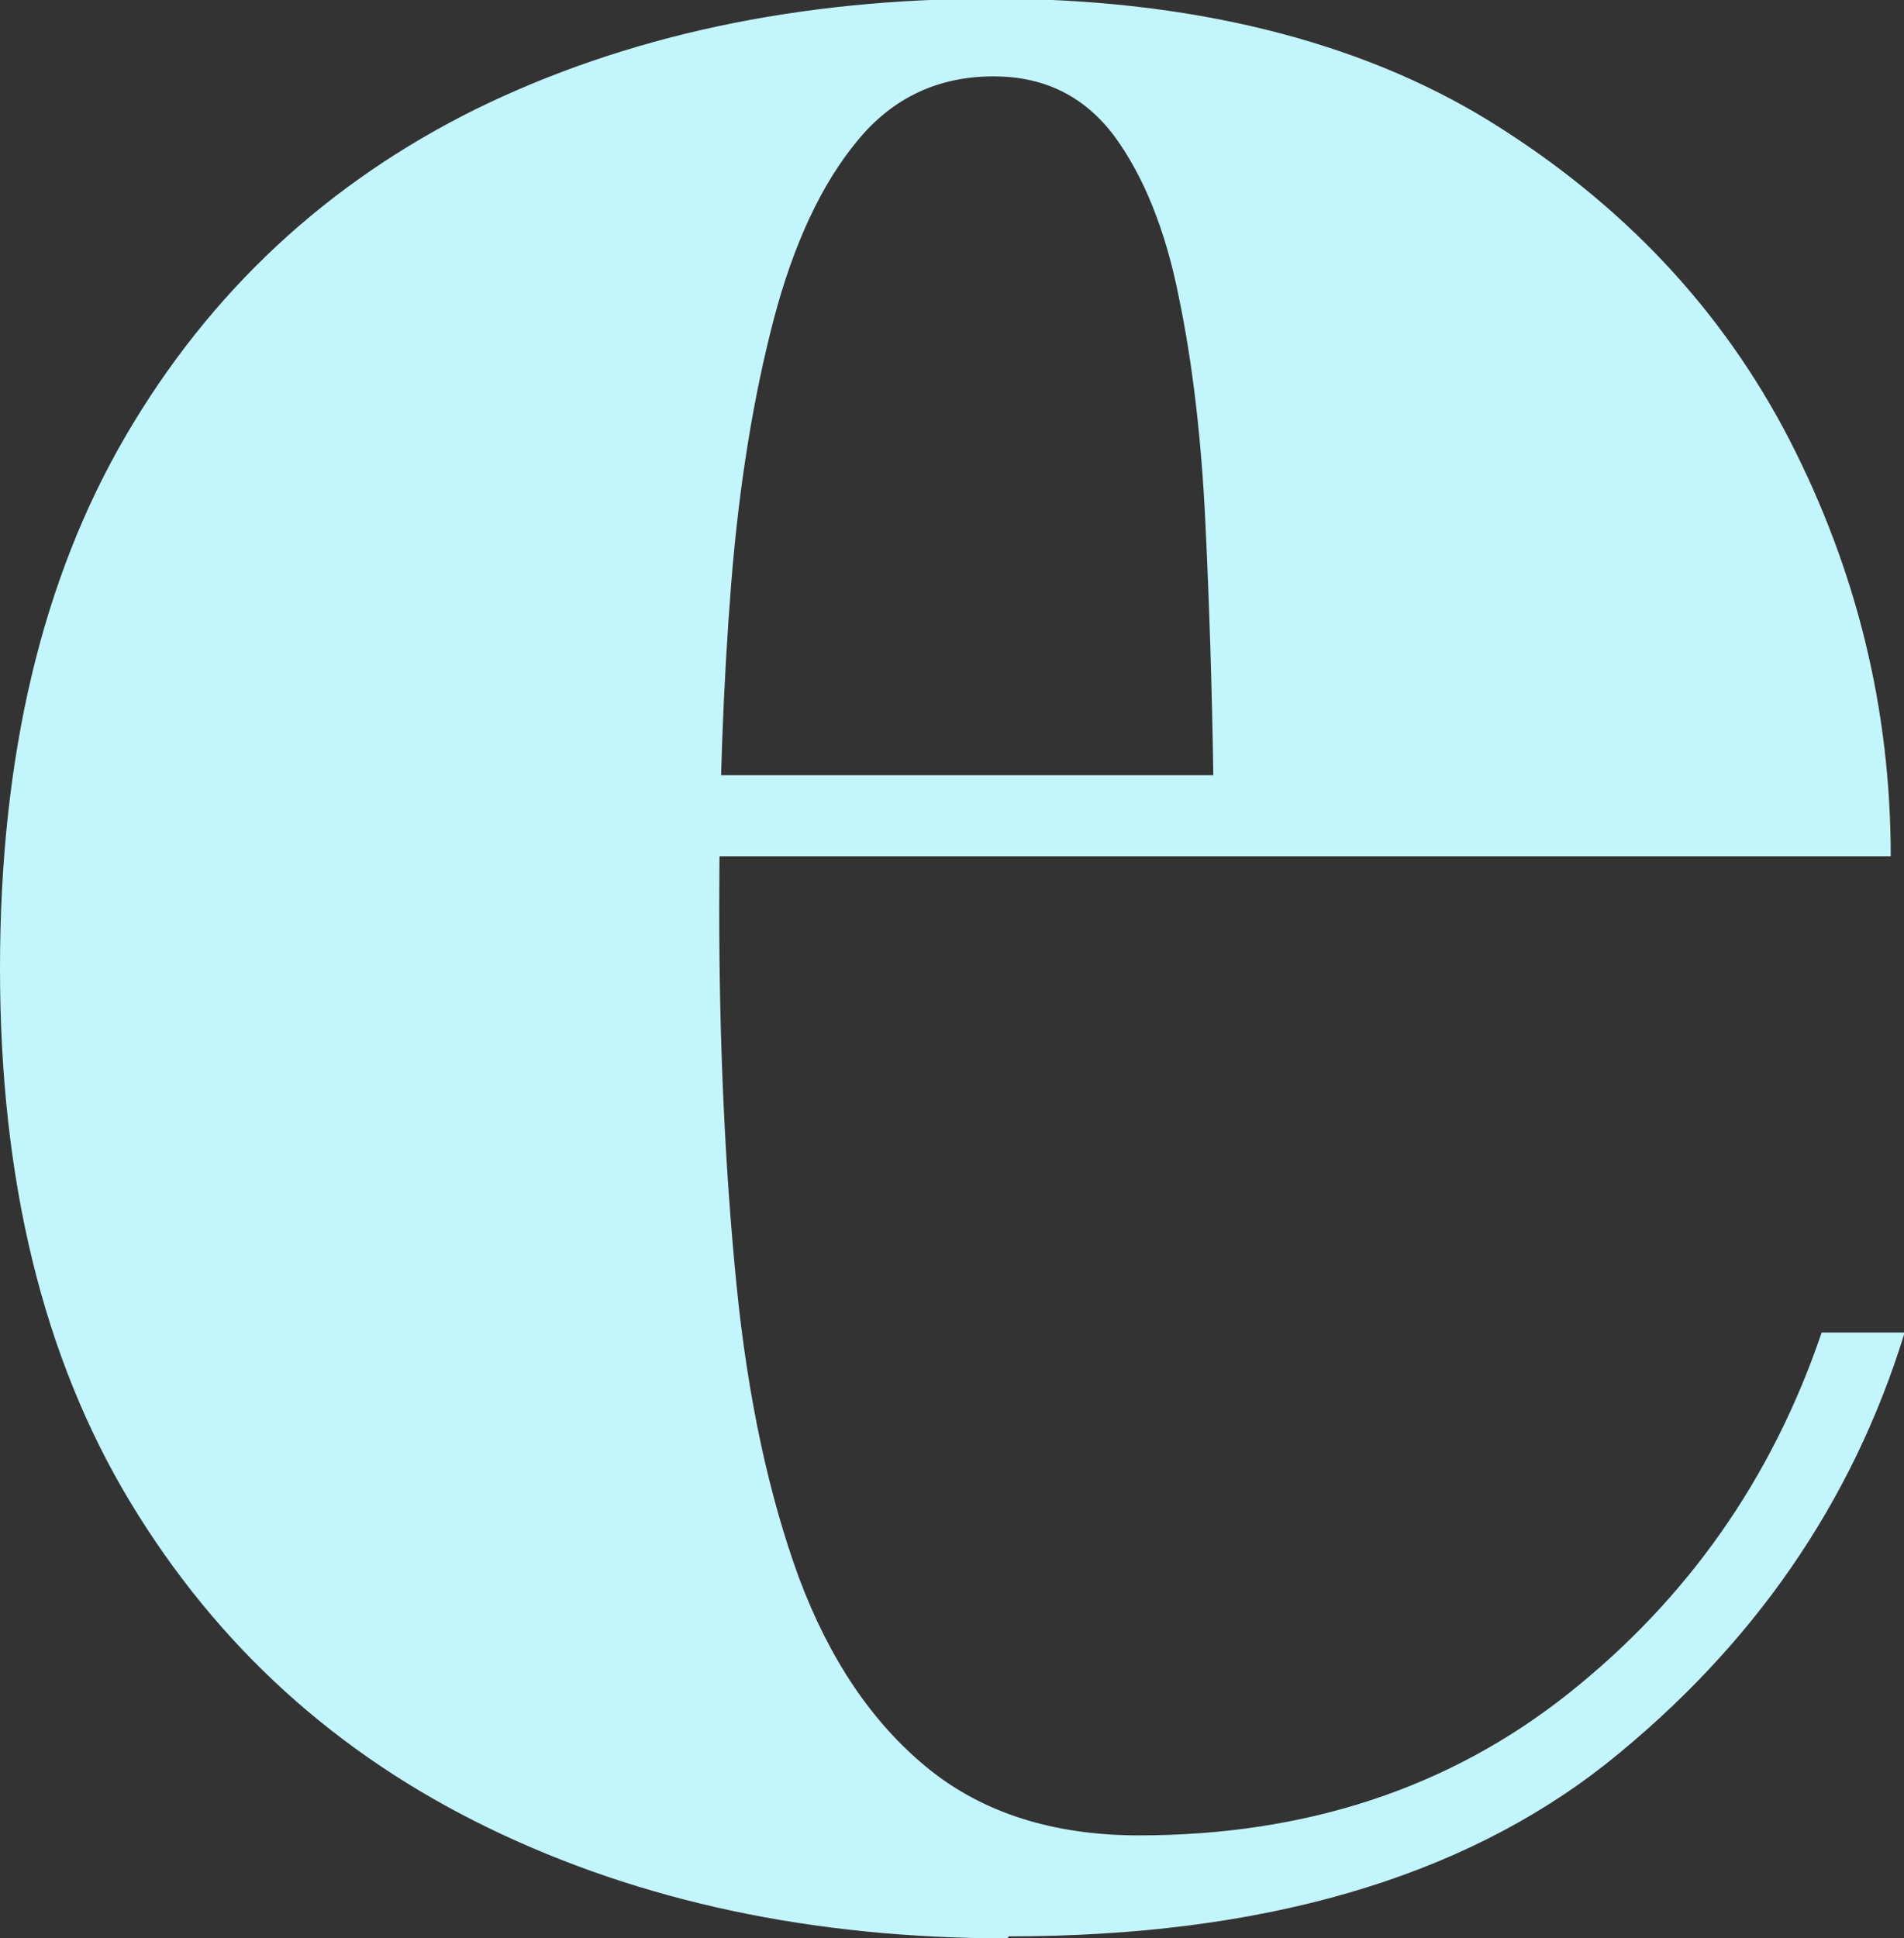 <?xml version="1.0" encoding="UTF-8"?><svg id="_レイヤー_2" xmlns="http://www.w3.org/2000/svg" viewBox="0 0 28.67 29.18"><rect x="0" y="0" width="28.67" height="29.18" fill="#333333" stroke="none"/><g id="_レイヤー_1-2"><path d="M15.17,29.18c-2.92,0-5.52-.55-7.81-1.66s-4.09-2.74-5.4-4.91c-1.31-2.17-1.96-4.84-1.96-8.03s.63-5.86,1.9-8.03c1.27-2.17,3.03-3.8,5.27-4.91,2.25-1.1,4.84-1.66,7.78-1.66s5.5.62,7.49,1.85c2,1.24,3.5,2.84,4.51,4.8,1.01,1.97,1.52,4.05,1.52,6.26H4.04v-1.22h14.23c-.02-1.3-.06-2.57-.12-3.81-.06-1.25-.19-2.38-.4-3.39-.2-1.01-.53-1.82-.97-2.42-.45-.6-1.05-.9-1.82-.9-.83,0-1.52.32-2.05.97-.54.65-.96,1.55-1.26,2.69-.3,1.15-.52,2.47-.64,3.98-.12,1.51-.18,3.14-.18,4.88,0,2.07.09,3.96.26,5.67.17,1.71.49,3.18.94,4.41.46,1.23,1.1,2.18,1.93,2.86s1.9,1.02,3.19,1.02c2.51,0,4.67-.71,6.46-2.13,1.79-1.42,3.07-3.23,3.82-5.44h1.25c-.79,2.57-2.29,4.73-4.48,6.48-2.2,1.74-5.2,2.61-9.01,2.61Z" fill="#C3F5FC"/></g></svg>
